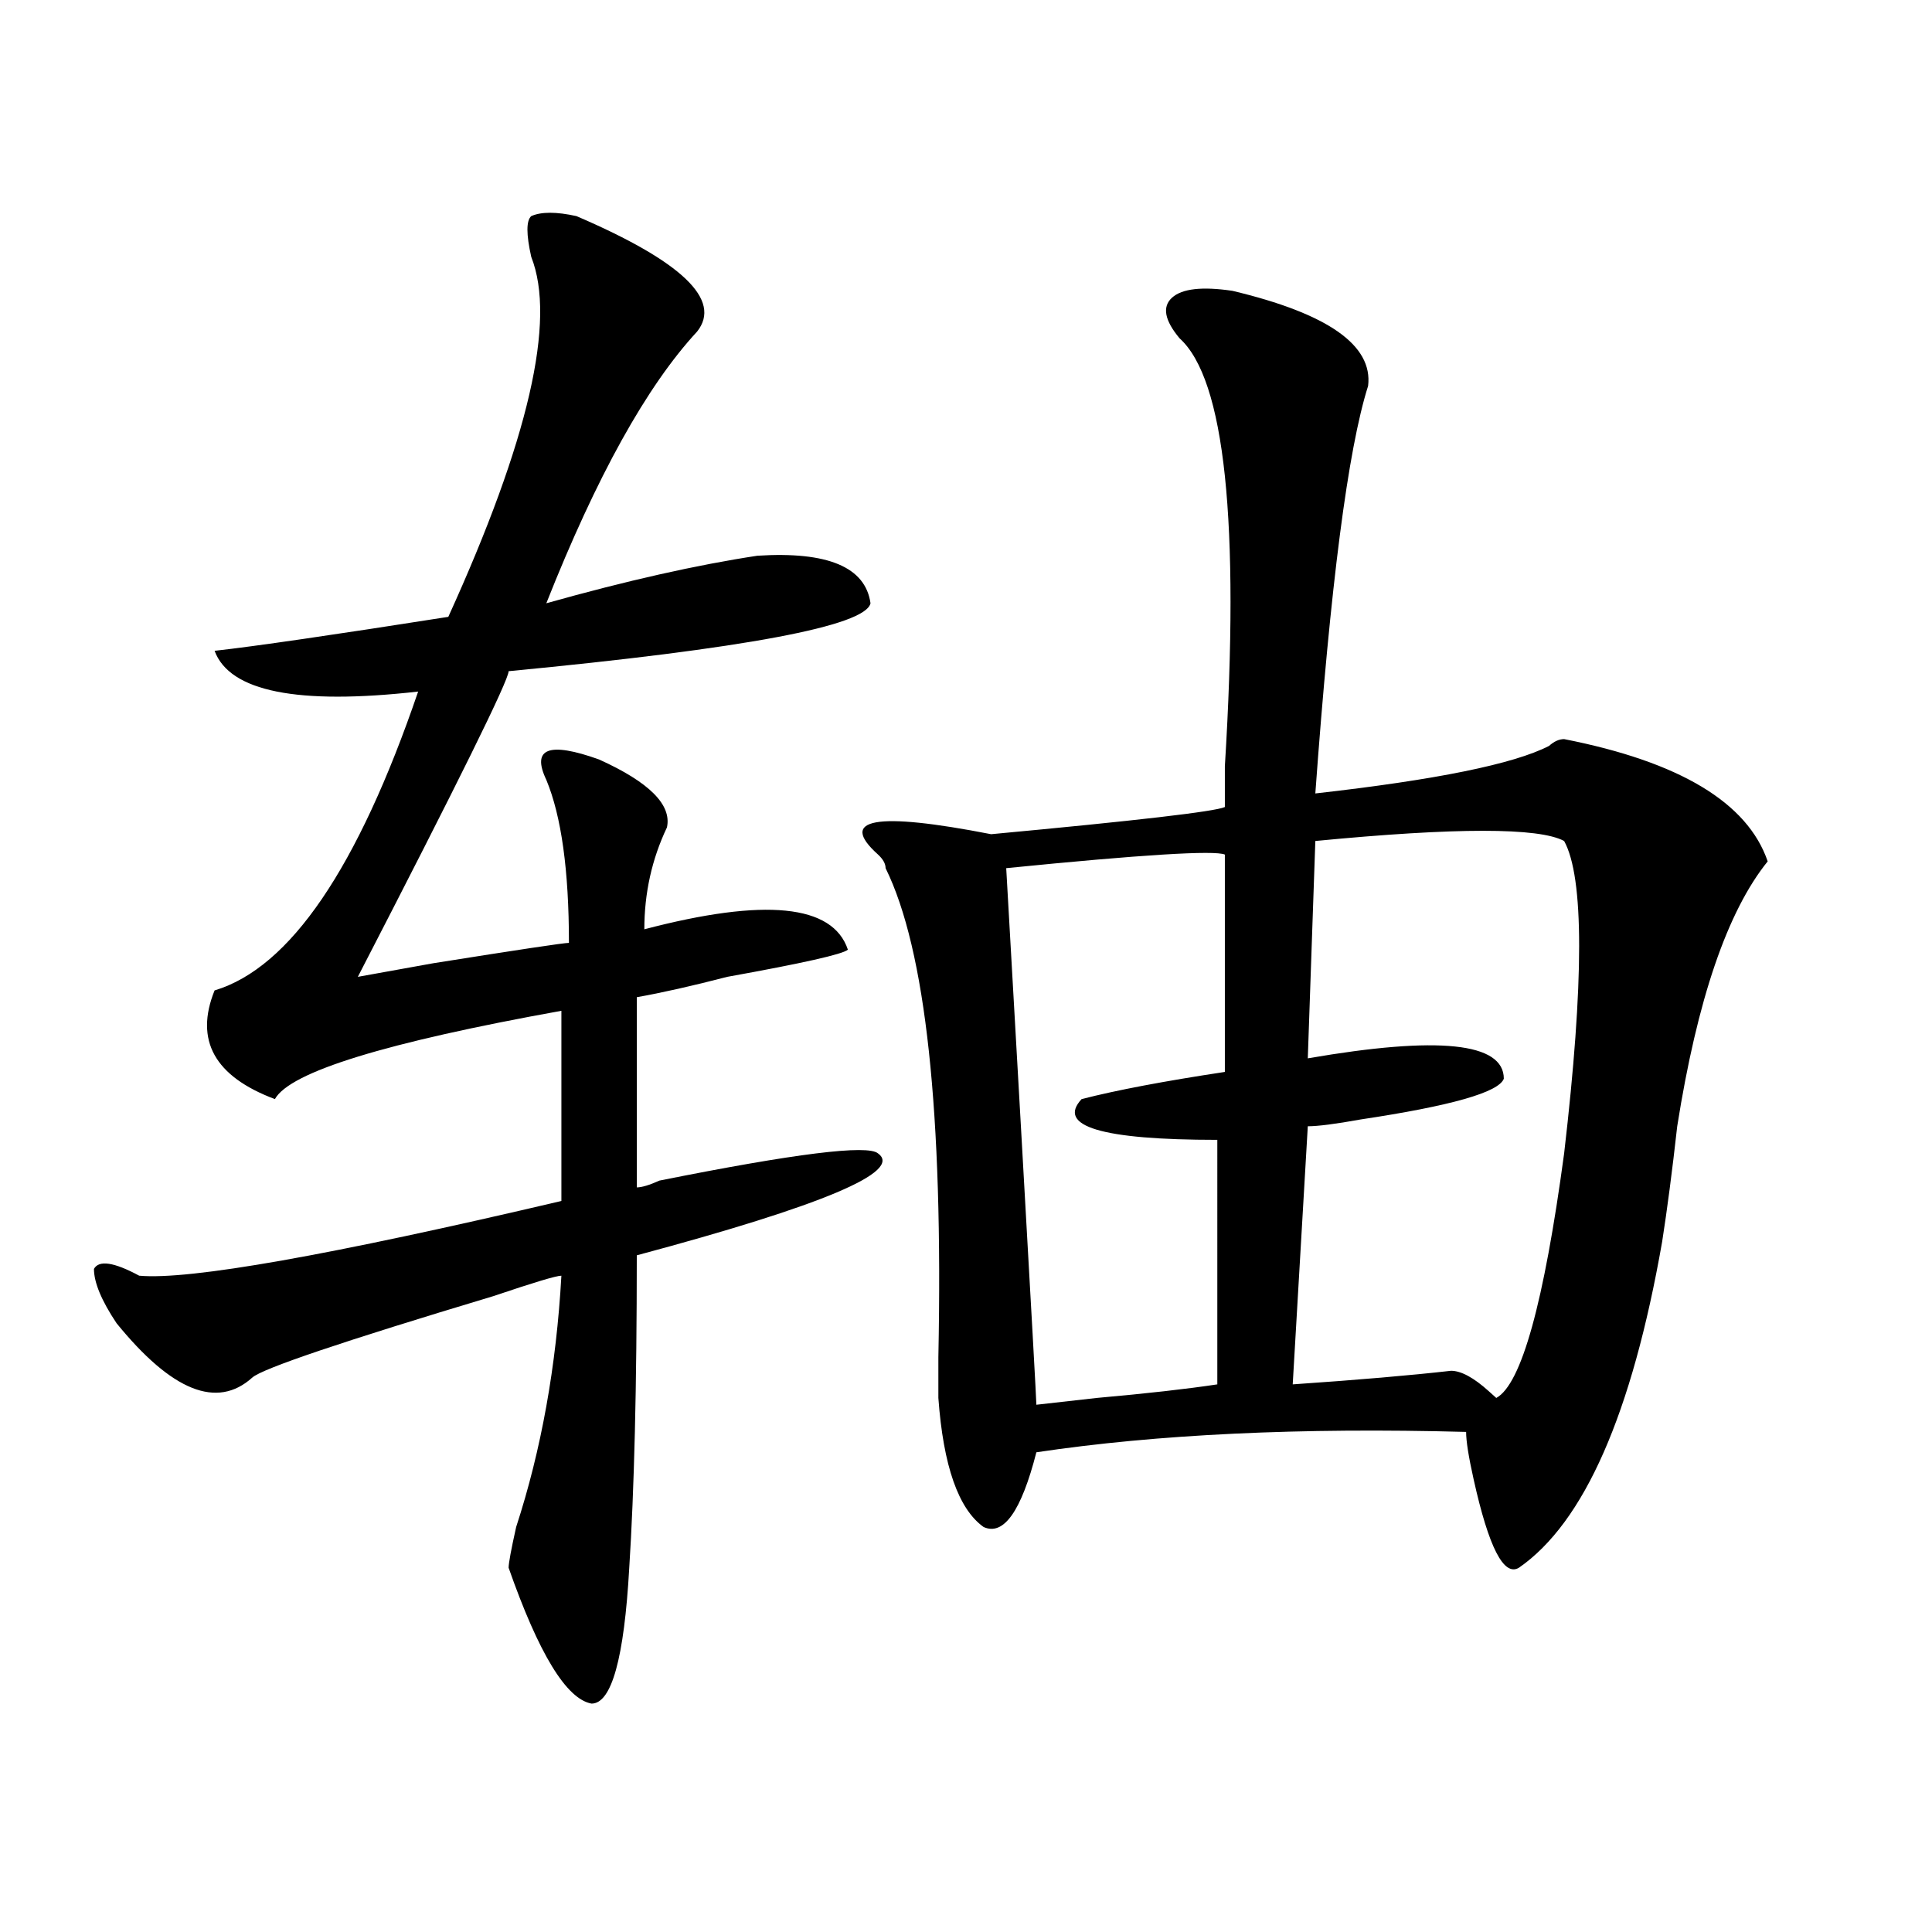 <?xml version="1.0" encoding="utf-8"?>
<!-- Generator: Adobe Illustrator 16.0.0, SVG Export Plug-In . SVG Version: 6.00 Build 0)  -->
<!DOCTYPE svg PUBLIC "-//W3C//DTD SVG 1.1//EN" "http://www.w3.org/Graphics/SVG/1.1/DTD/svg11.dtd">
<svg version="1.1" id="图层_1" xmlns="http://www.w3.org/2000/svg" xmlns:xlink="http://www.w3.org/1999/xlink" x="0px" y="0px"
	 width="1000px" height="1000px" viewBox="0 0 1000 1000" enable-background="new 0 0 1000 1000" xml:space="preserve">
<path d="M298.383,111.859c54.633,23.456,75.425,43.396,62.438,59.766c-26.036,28.125-52.072,75.036-78.047,140.625
	c41.584-11.7,78.047-19.885,109.266-24.609c36.401-2.307,55.913,5.878,58.535,24.609c-2.622,11.756-65.06,23.456-187.313,35.156
	c0,4.725-26.036,57.459-78.047,158.203l39.023-7.031c44.206-7.031,67.62-10.547,70.242-10.547c0-37.463-3.902-65.588-11.707-84.375
	c-7.805-16.369,1.28-19.885,27.316-10.547c25.975,11.756,37.682,23.456,35.121,35.156c-7.805,16.425-11.707,34.003-11.707,52.734
	c62.438-16.369,97.559-12.854,105.363,10.547c-2.622,2.362-23.414,7.031-62.438,14.063c-18.231,4.725-33.841,8.24-46.828,10.547
	v98.438c2.561,0,6.463-1.153,11.707-3.516c70.242-14.063,107.924-18.731,113.168-14.063c12.987,9.394-28.658,26.972-124.875,52.734
	c0,68.006-1.342,121.894-3.902,161.719c-2.622,46.856-9.146,70.313-19.512,70.313c-13.049-2.362-27.316-25.818-42.926-70.313
	c0-2.362,1.28-9.338,3.902-21.094c12.987-39.825,20.792-83.166,23.414-130.078c-2.622,0-14.329,3.516-35.121,10.547
	c-78.047,23.456-119.692,37.519-124.875,42.188c-18.231,16.425-41.646,7.031-70.242-28.125c-7.805-11.7-11.707-21.094-11.707-28.125
	c2.561-4.669,10.365-3.516,23.414,3.516c25.975,2.362,98.839-10.547,218.531-38.672v-98.438
	c-91.096,16.425-140.484,31.641-148.289,45.703c-31.219-11.7-41.646-30.432-31.219-56.25c39.023-11.7,74.145-63.281,105.363-154.688
	c-62.438,7.031-97.559,0-105.363-21.094c20.792-2.307,61.096-8.185,120.973-17.578c41.584-91.406,55.913-153.479,42.926-186.328
	c-2.622-11.7-2.622-18.731,0-21.094C280.151,109.552,287.956,109.552,298.383,111.859z M637.887,150.531
	c49.389,11.755,72.803,28.125,70.242,49.219c-10.427,32.849-19.512,103.162-27.316,210.938
	c62.438-7.031,102.741-15.216,120.973-24.609c2.561-2.307,5.183-3.516,7.805-3.516c59.815,11.756,94.937,32.85,105.363,63.281
	c-20.854,25.818-36.463,71.521-46.828,137.109c-2.622,23.456-5.244,43.396-7.805,59.766c-15.609,89.1-40.365,145.35-74.145,168.75
	c-7.805,4.669-15.609-10.547-23.414-45.703c-2.622-11.7-3.902-19.885-3.902-24.609c-85.852-2.307-159.996,1.209-222.434,10.547
	c-7.805,30.487-16.951,43.396-27.316,38.672c-13.049-9.338-20.854-31.641-23.414-66.797c0-4.669,0-11.7,0-21.094
	c2.561-126.563-6.524-210.938-27.316-253.125c0-2.307-1.342-4.669-3.902-7.031c-20.854-18.731-1.342-22.247,58.535-10.547
	c75.425-7.031,115.729-11.7,120.973-14.063c0-4.669,0-11.7,0-21.094c7.805-126.563,0-200.391-23.414-221.484
	c-7.805-9.339-9.146-16.37-3.902-21.094C611.851,149.378,622.277,148.224,637.887,150.531z M633.984,442.328
	c-5.244-2.307-42.926,0-113.168,7.031l7.805,137.109c5.183,91.406,7.805,138.318,7.805,140.625l31.219-3.516
	c25.975-2.307,46.828-4.669,62.438-7.031V589.984c-59.877,0-83.291-7.031-70.242-21.094c18.17-4.669,42.926-9.338,74.145-14.063
	V442.328z M809.59,435.297c-13.049-7.031-55.975-7.031-128.777,0l-3.902,112.5c67.62-11.7,101.461-8.185,101.461,10.547
	c-2.622,7.031-27.316,14.063-74.145,21.094c-13.049,2.362-22.134,3.516-27.316,3.516l-7.805,133.594
	c33.779-2.307,61.096-4.669,81.949-7.031c5.183,0,11.707,3.516,19.512,10.547l3.902,3.516
	c12.987-7.031,24.694-49.219,35.121-126.563C819.955,507.972,819.955,454.084,809.59,435.297z"/>
</svg>
